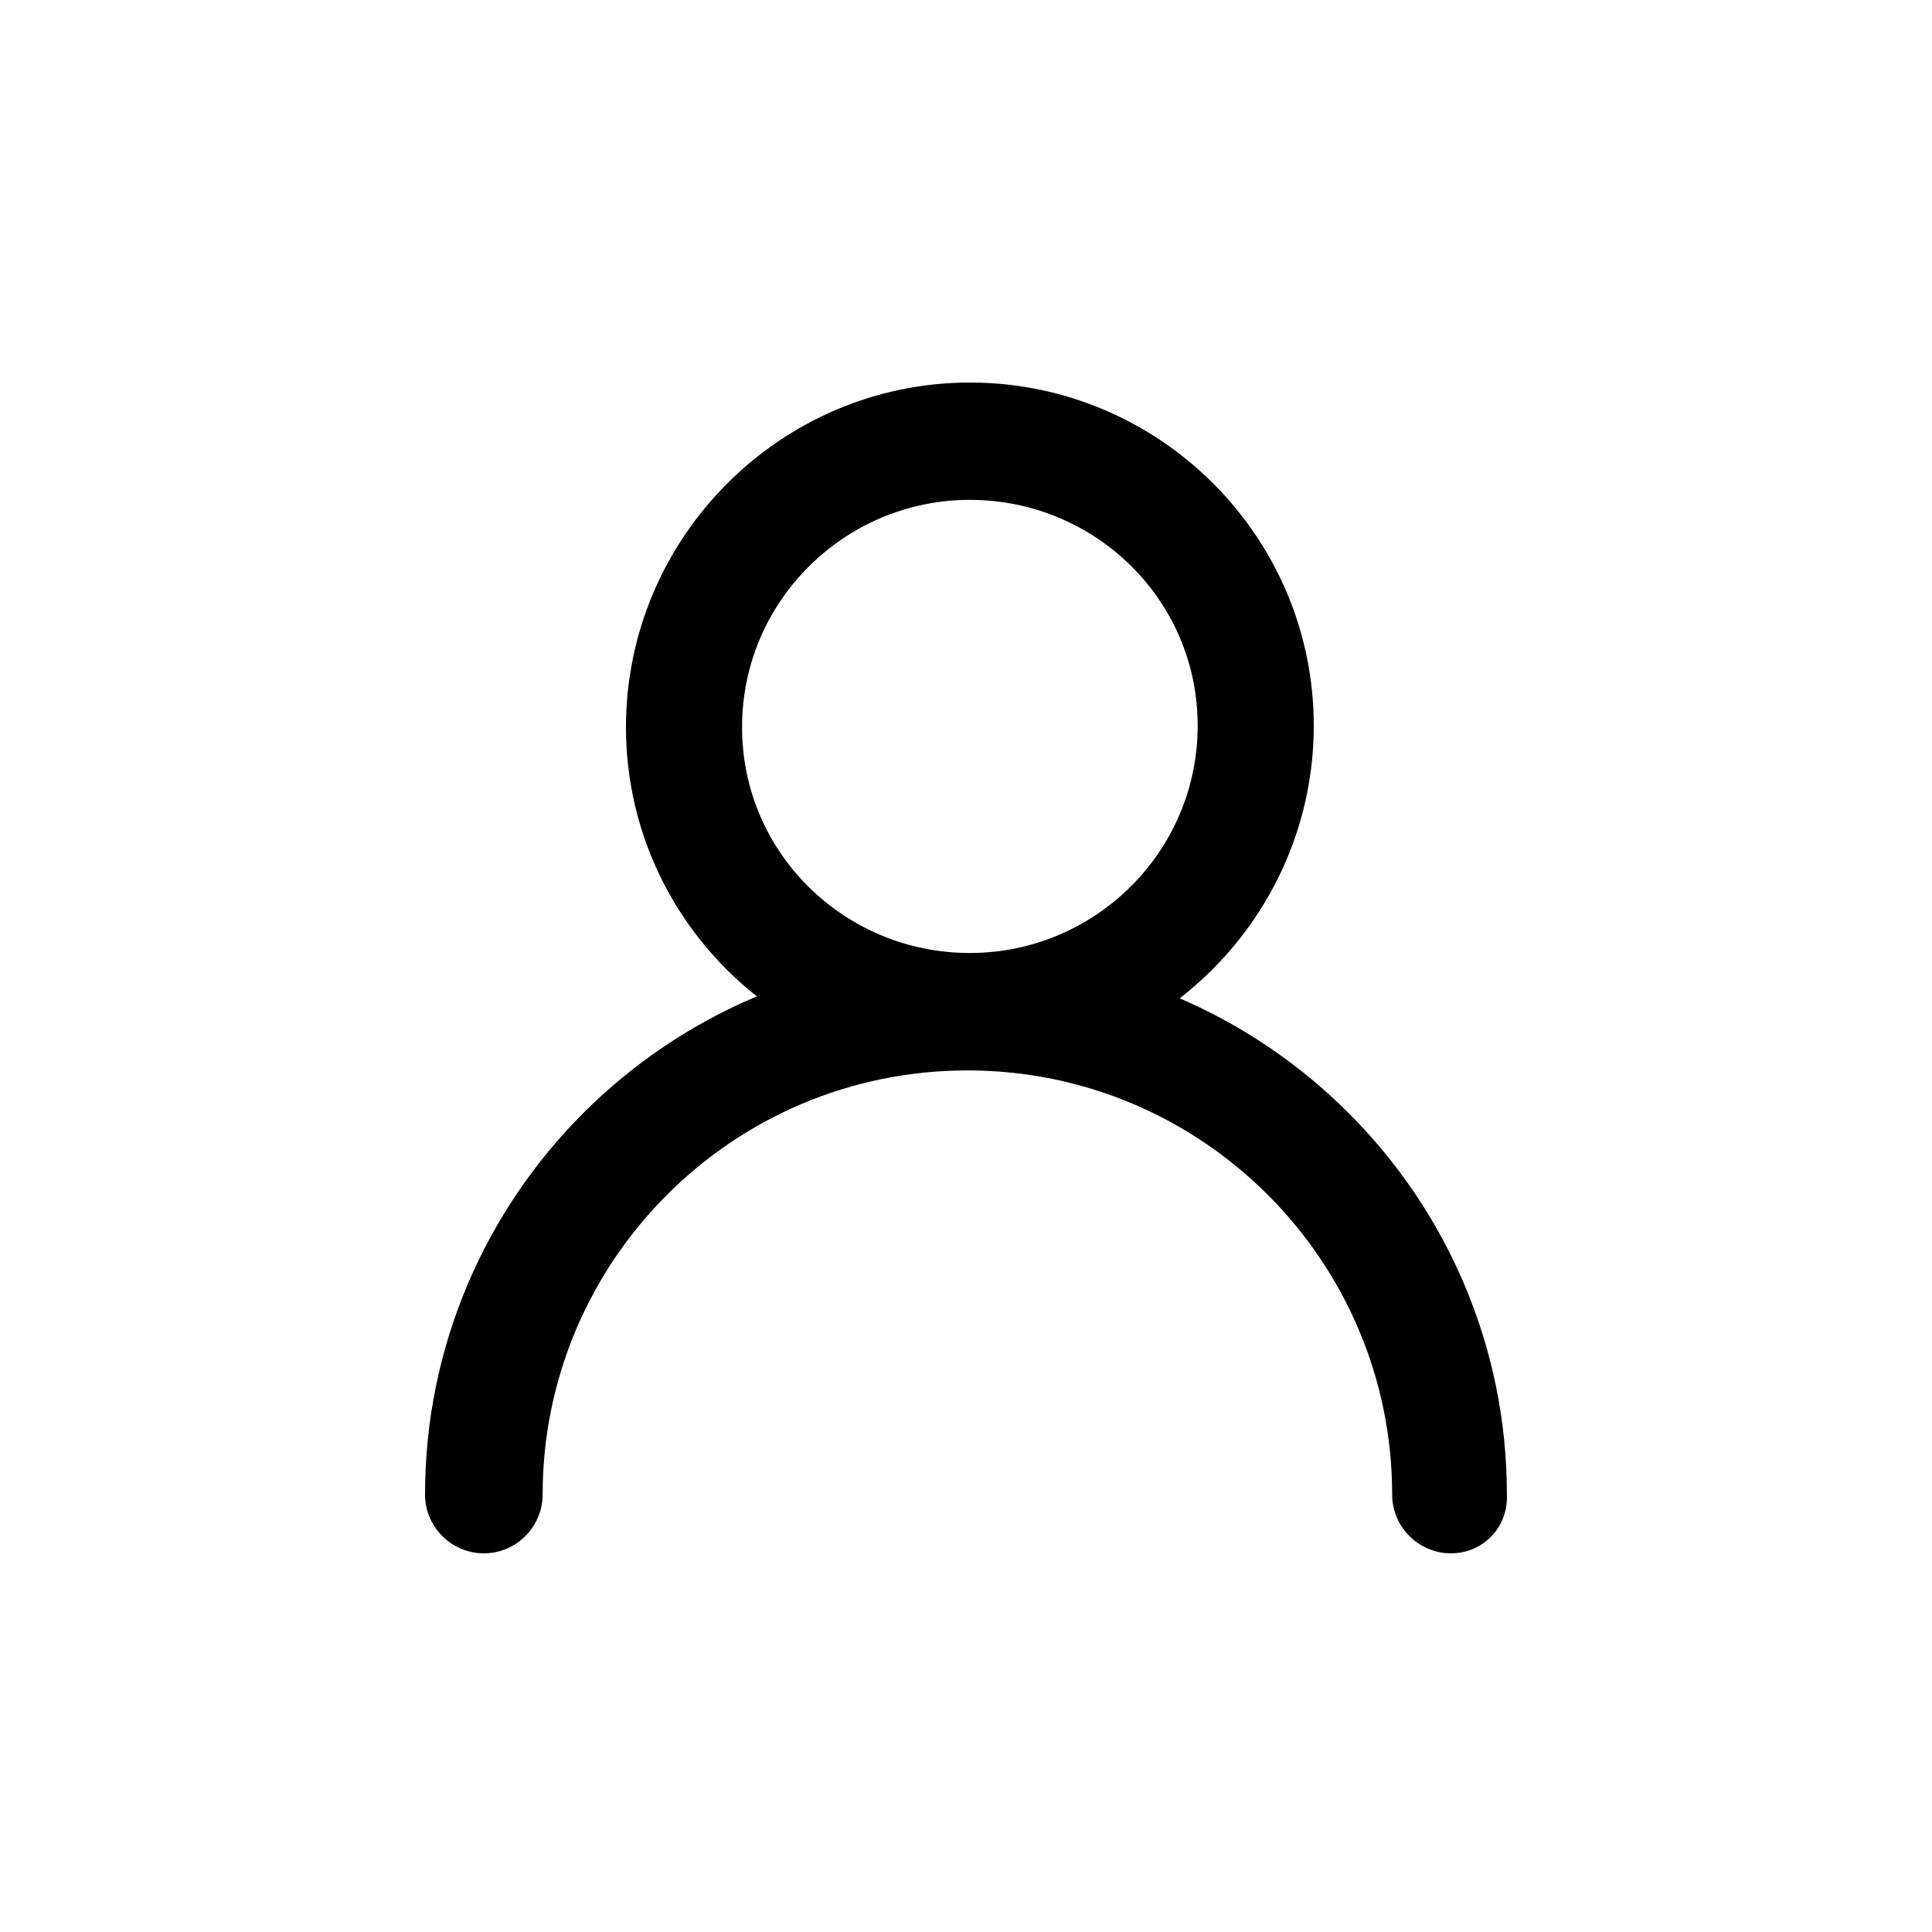 <svg xmlns="http://www.w3.org/2000/svg" width="500" height="500" viewBox="0 0 500 500">
    <g fill="none" fill-rule="evenodd">
        <g fill="#000">
            <g>
                <path d="M251 277c-49.06 0-89-39.852-89-88.806C162 139.224 201.94 99 251 99s89 39.852 89 88.806c0 48.97-39.94 89.194-89 89.194zm0-147.636c-32.332 0-58.958 26.182-58.958 58.83 0 32.632 26.626 58.442 58.958 58.442 32.332 0 58.958-26.182 58.958-58.83 0-32.632-26.626-58.442-58.958-58.442z" transform="translate(-2141 -2567) translate(2141 2567)"/>
                <path d="M375.507 402c-8.366 0-15.217-6.841-15.217-15.196 0-60.395-49.064-109.781-109.929-109.781-60.864 0-109.929 49.386-109.929 109.781 0 8.355-6.85 15.196-15.216 15.196S110 395.159 110 386.804C110 309.682 172.767 247 249.992 247c77.226 0 139.993 62.682 139.993 139.804.371 8.355-6.093 15.196-14.473 15.196h-.005z" transform="translate(-2141 -2567) translate(2141 2567)"/>
            </g>
        </g>
    </g>
</svg>
